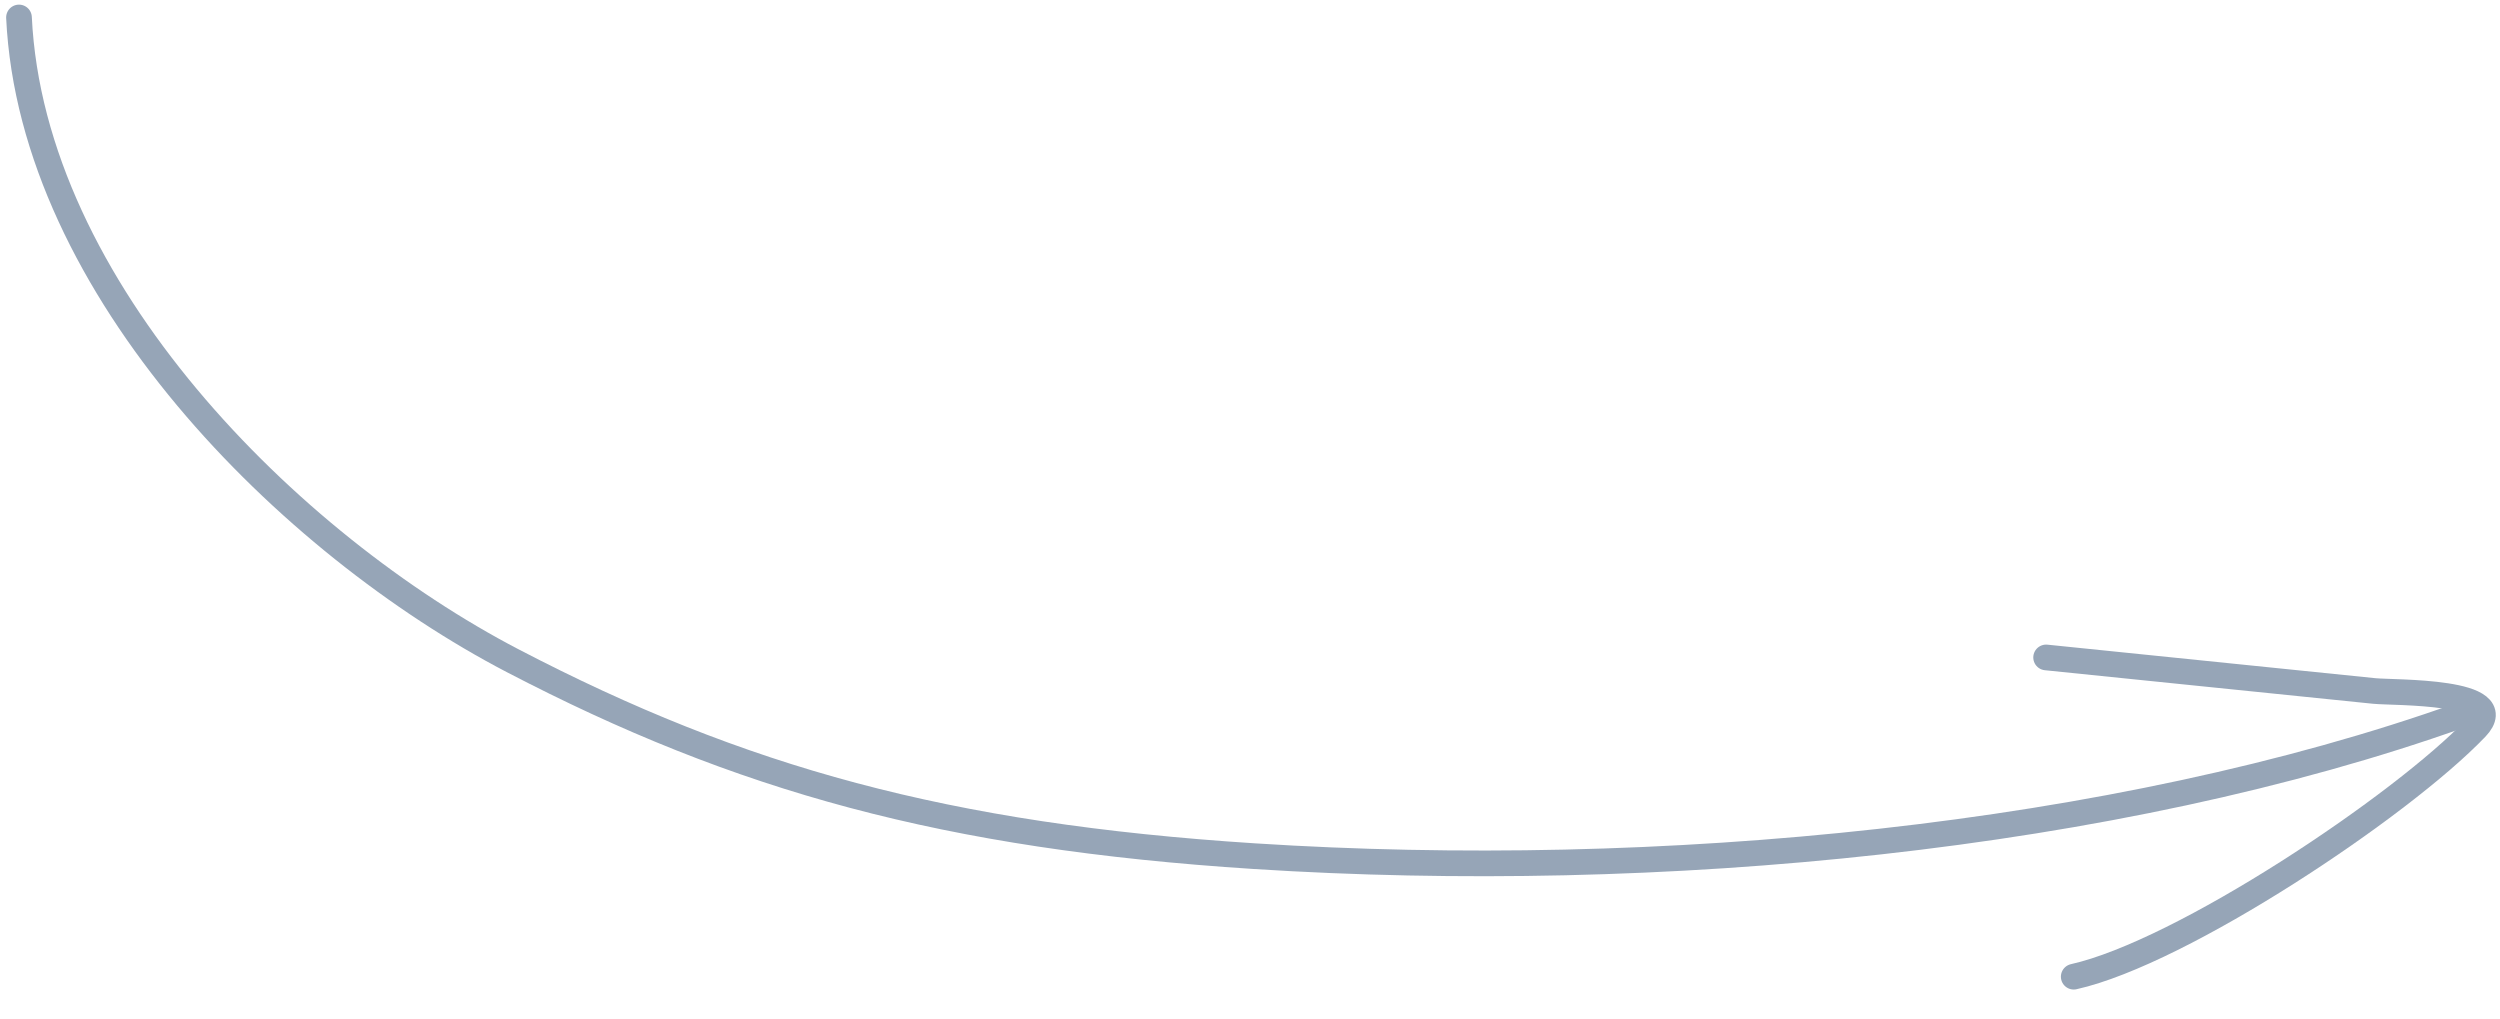 <?xml version="1.0" encoding="UTF-8"?> <svg xmlns="http://www.w3.org/2000/svg" width="292" height="119" viewBox="0 0 292 119" fill="none"> <path d="M2.218 2.041C3.726 33.72 33.783 63.575 59.865 77.164C86.449 91.015 110.5 97.681 146.5 100C193.714 103.041 247.096 97.93 287.5 83.5" stroke="#96A5B7" stroke-width="3" stroke-linecap="round"></path> <path d="M238.987 76.789C248.771 77.789 267.55 79.709 277.334 80.709C279.597 80.94 293.43 80.594 289.215 85.004C280.436 94.186 254.84 111.255 242.212 114.078" stroke="#96A5B7" stroke-width="3" stroke-linecap="round"></path> </svg> 